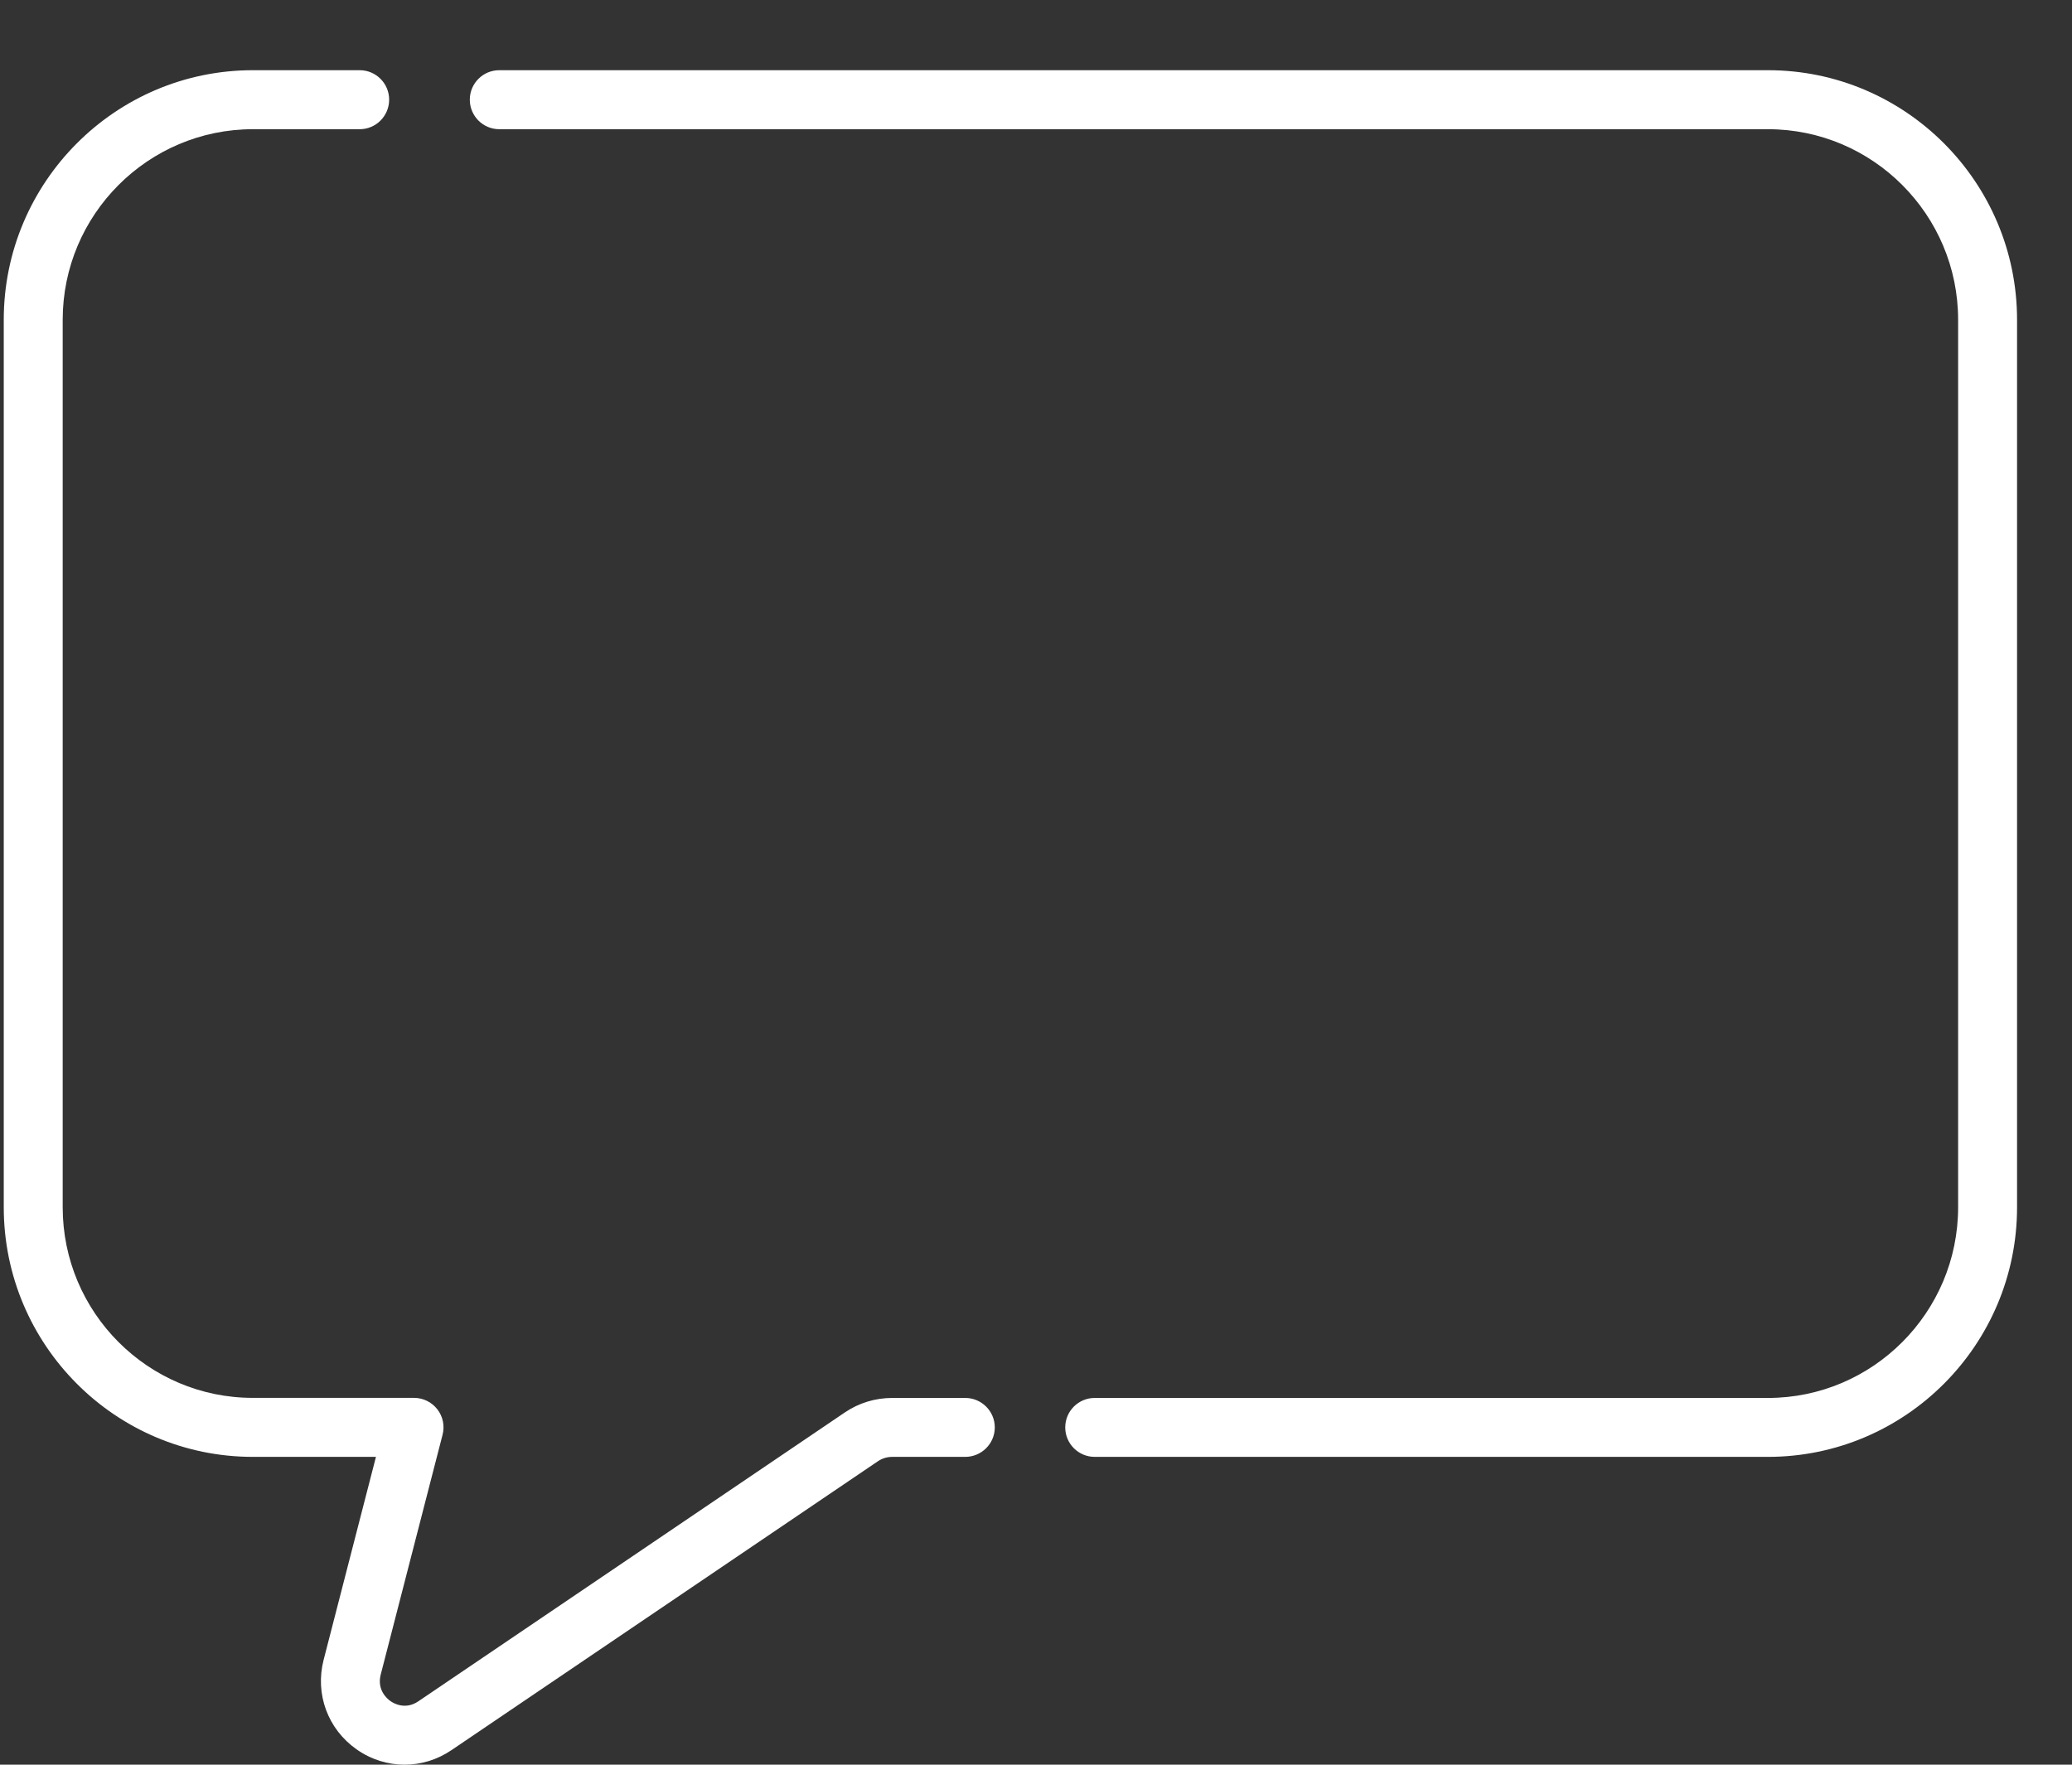 <svg width="27" height="23" viewBox="0 0 27 23" fill="none" xmlns="http://www.w3.org/2000/svg">
<rect x="0" y="0" width="27" height="23" fill="#333333" stroke="none"/>
<path d="M12.578 18.22H11.627C11.405 18.22 11.192 18.285 11.009 18.409L5.451 22.174C5.282 22.289 5.13 22.201 5.088 22.171C5.045 22.141 4.91 22.027 4.961 21.826L5.767 18.7C5.797 18.585 5.772 18.462 5.699 18.368C5.626 18.274 5.514 18.219 5.395 18.219H3.295C1.929 18.22 0.817 17.105 0.817 15.735V4.168C0.817 2.798 1.929 1.684 3.295 1.684H4.687C4.899 1.684 5.071 1.512 5.071 1.299C5.071 1.087 4.899 0.915 4.687 0.915H3.295C1.505 0.915 0.049 2.374 0.049 4.168V15.735C0.049 17.529 1.505 18.988 3.295 18.988H4.899L4.217 21.634C4.103 22.078 4.271 22.535 4.645 22.799C4.835 22.933 5.053 23 5.272 23C5.484 23 5.696 22.937 5.882 22.811L11.44 19.045C11.495 19.008 11.56 18.988 11.627 18.988H12.578C12.79 18.988 12.963 18.816 12.963 18.604C12.963 18.392 12.79 18.22 12.578 18.22Z" fill="white"/>
<path d="M23.038 0.915H6.506C6.294 0.915 6.122 1.087 6.122 1.299C6.122 1.512 6.294 1.684 6.506 1.684H23.038C24.404 1.684 25.516 2.798 25.516 4.168V15.735C25.516 17.105 24.404 18.22 23.038 18.22H14.265C14.053 18.22 13.881 18.392 13.881 18.604C13.881 18.816 14.053 18.988 14.265 18.988H23.038C24.828 18.988 26.284 17.529 26.284 15.735V4.168C26.284 2.374 24.828 0.915 23.038 0.915Z" fill="white"/>
</svg>
